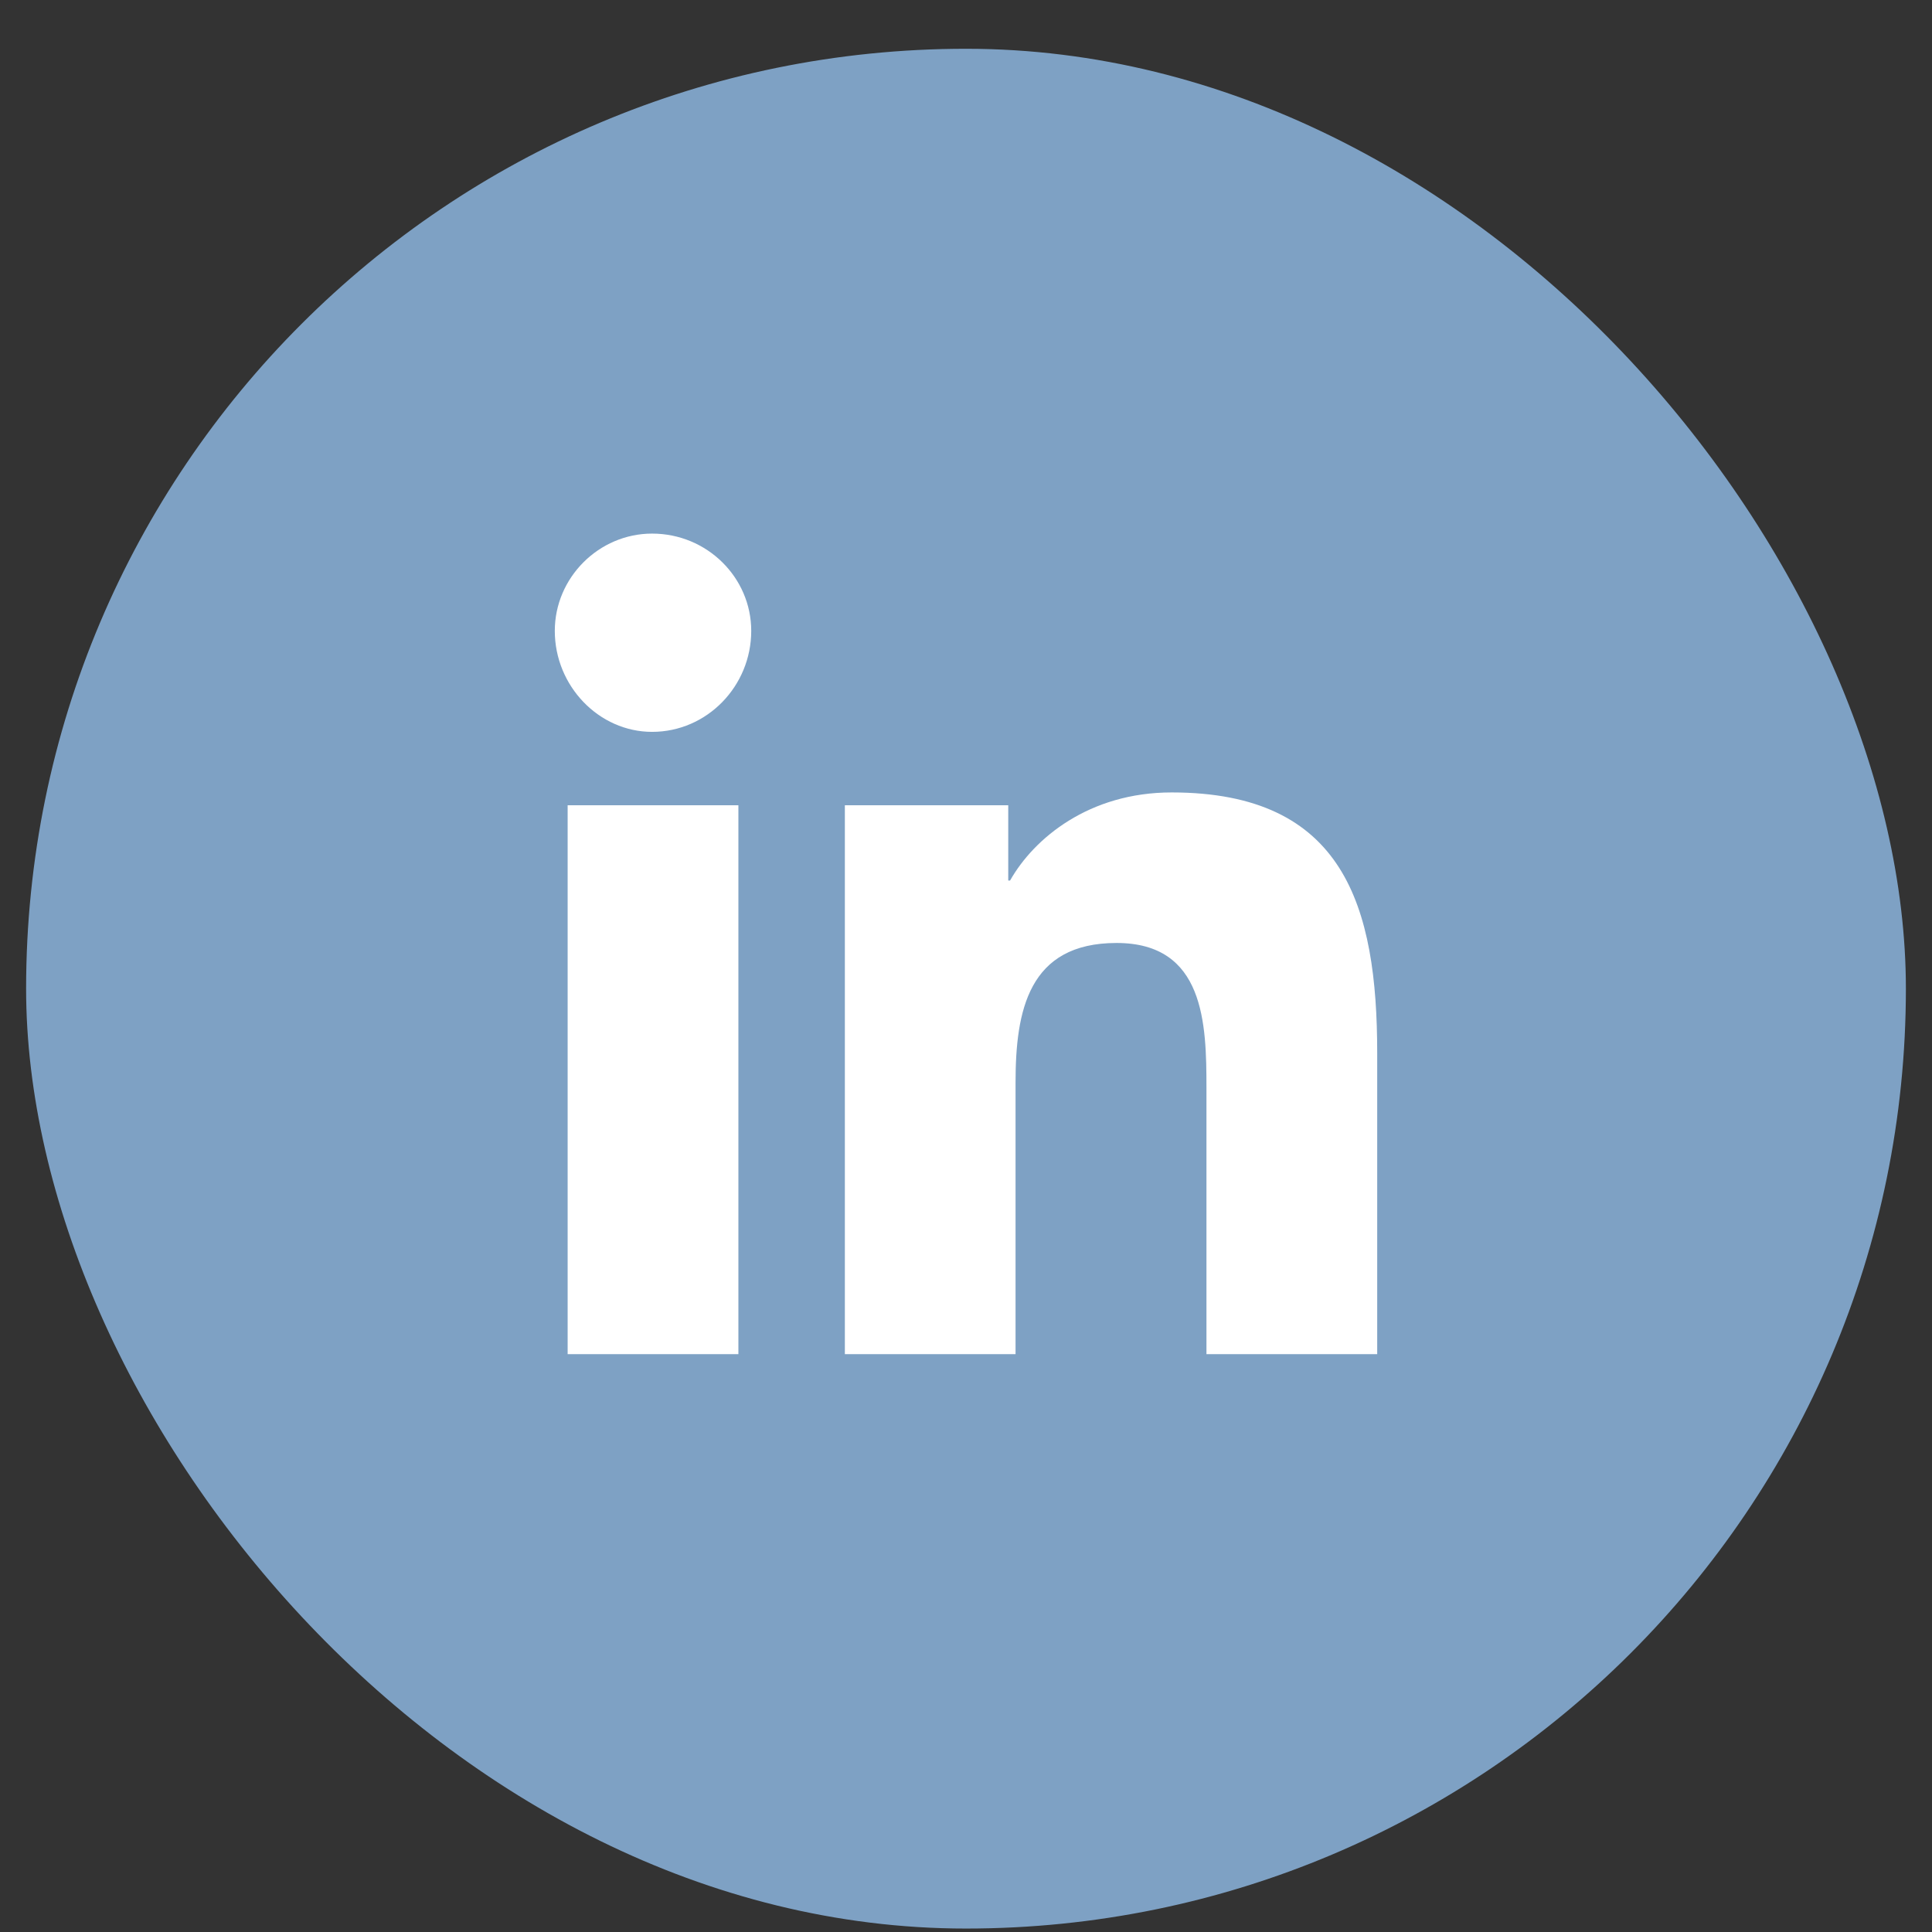 <svg width="37" height="37" viewBox="0 0 37 37" fill="none" xmlns="http://www.w3.org/2000/svg">
<rect x="0" y="0" width="37" height="37" fill="#333333" stroke="none"/>
<rect x="0.5" y="0.934" width="36" height="36" rx="18" fill="#7EA1C4"/>
<path d="M14.141 25.934V15.422H10.871V25.934H14.141ZM12.488 14.016C13.543 14.016 14.387 13.137 14.387 12.082C14.387 11.062 13.543 10.219 12.488 10.219C11.469 10.219 10.625 11.062 10.625 12.082C10.625 13.137 11.469 14.016 12.488 14.016ZM26.34 25.934H26.375V20.168C26.375 17.355 25.742 15.176 22.438 15.176C20.855 15.176 19.801 16.055 19.344 16.863H19.309V15.422H16.18V25.934H19.449V20.73C19.449 19.359 19.695 18.059 21.383 18.059C23.07 18.059 23.105 19.605 23.105 20.836V25.934H26.34Z" fill="white"/>
</svg>
